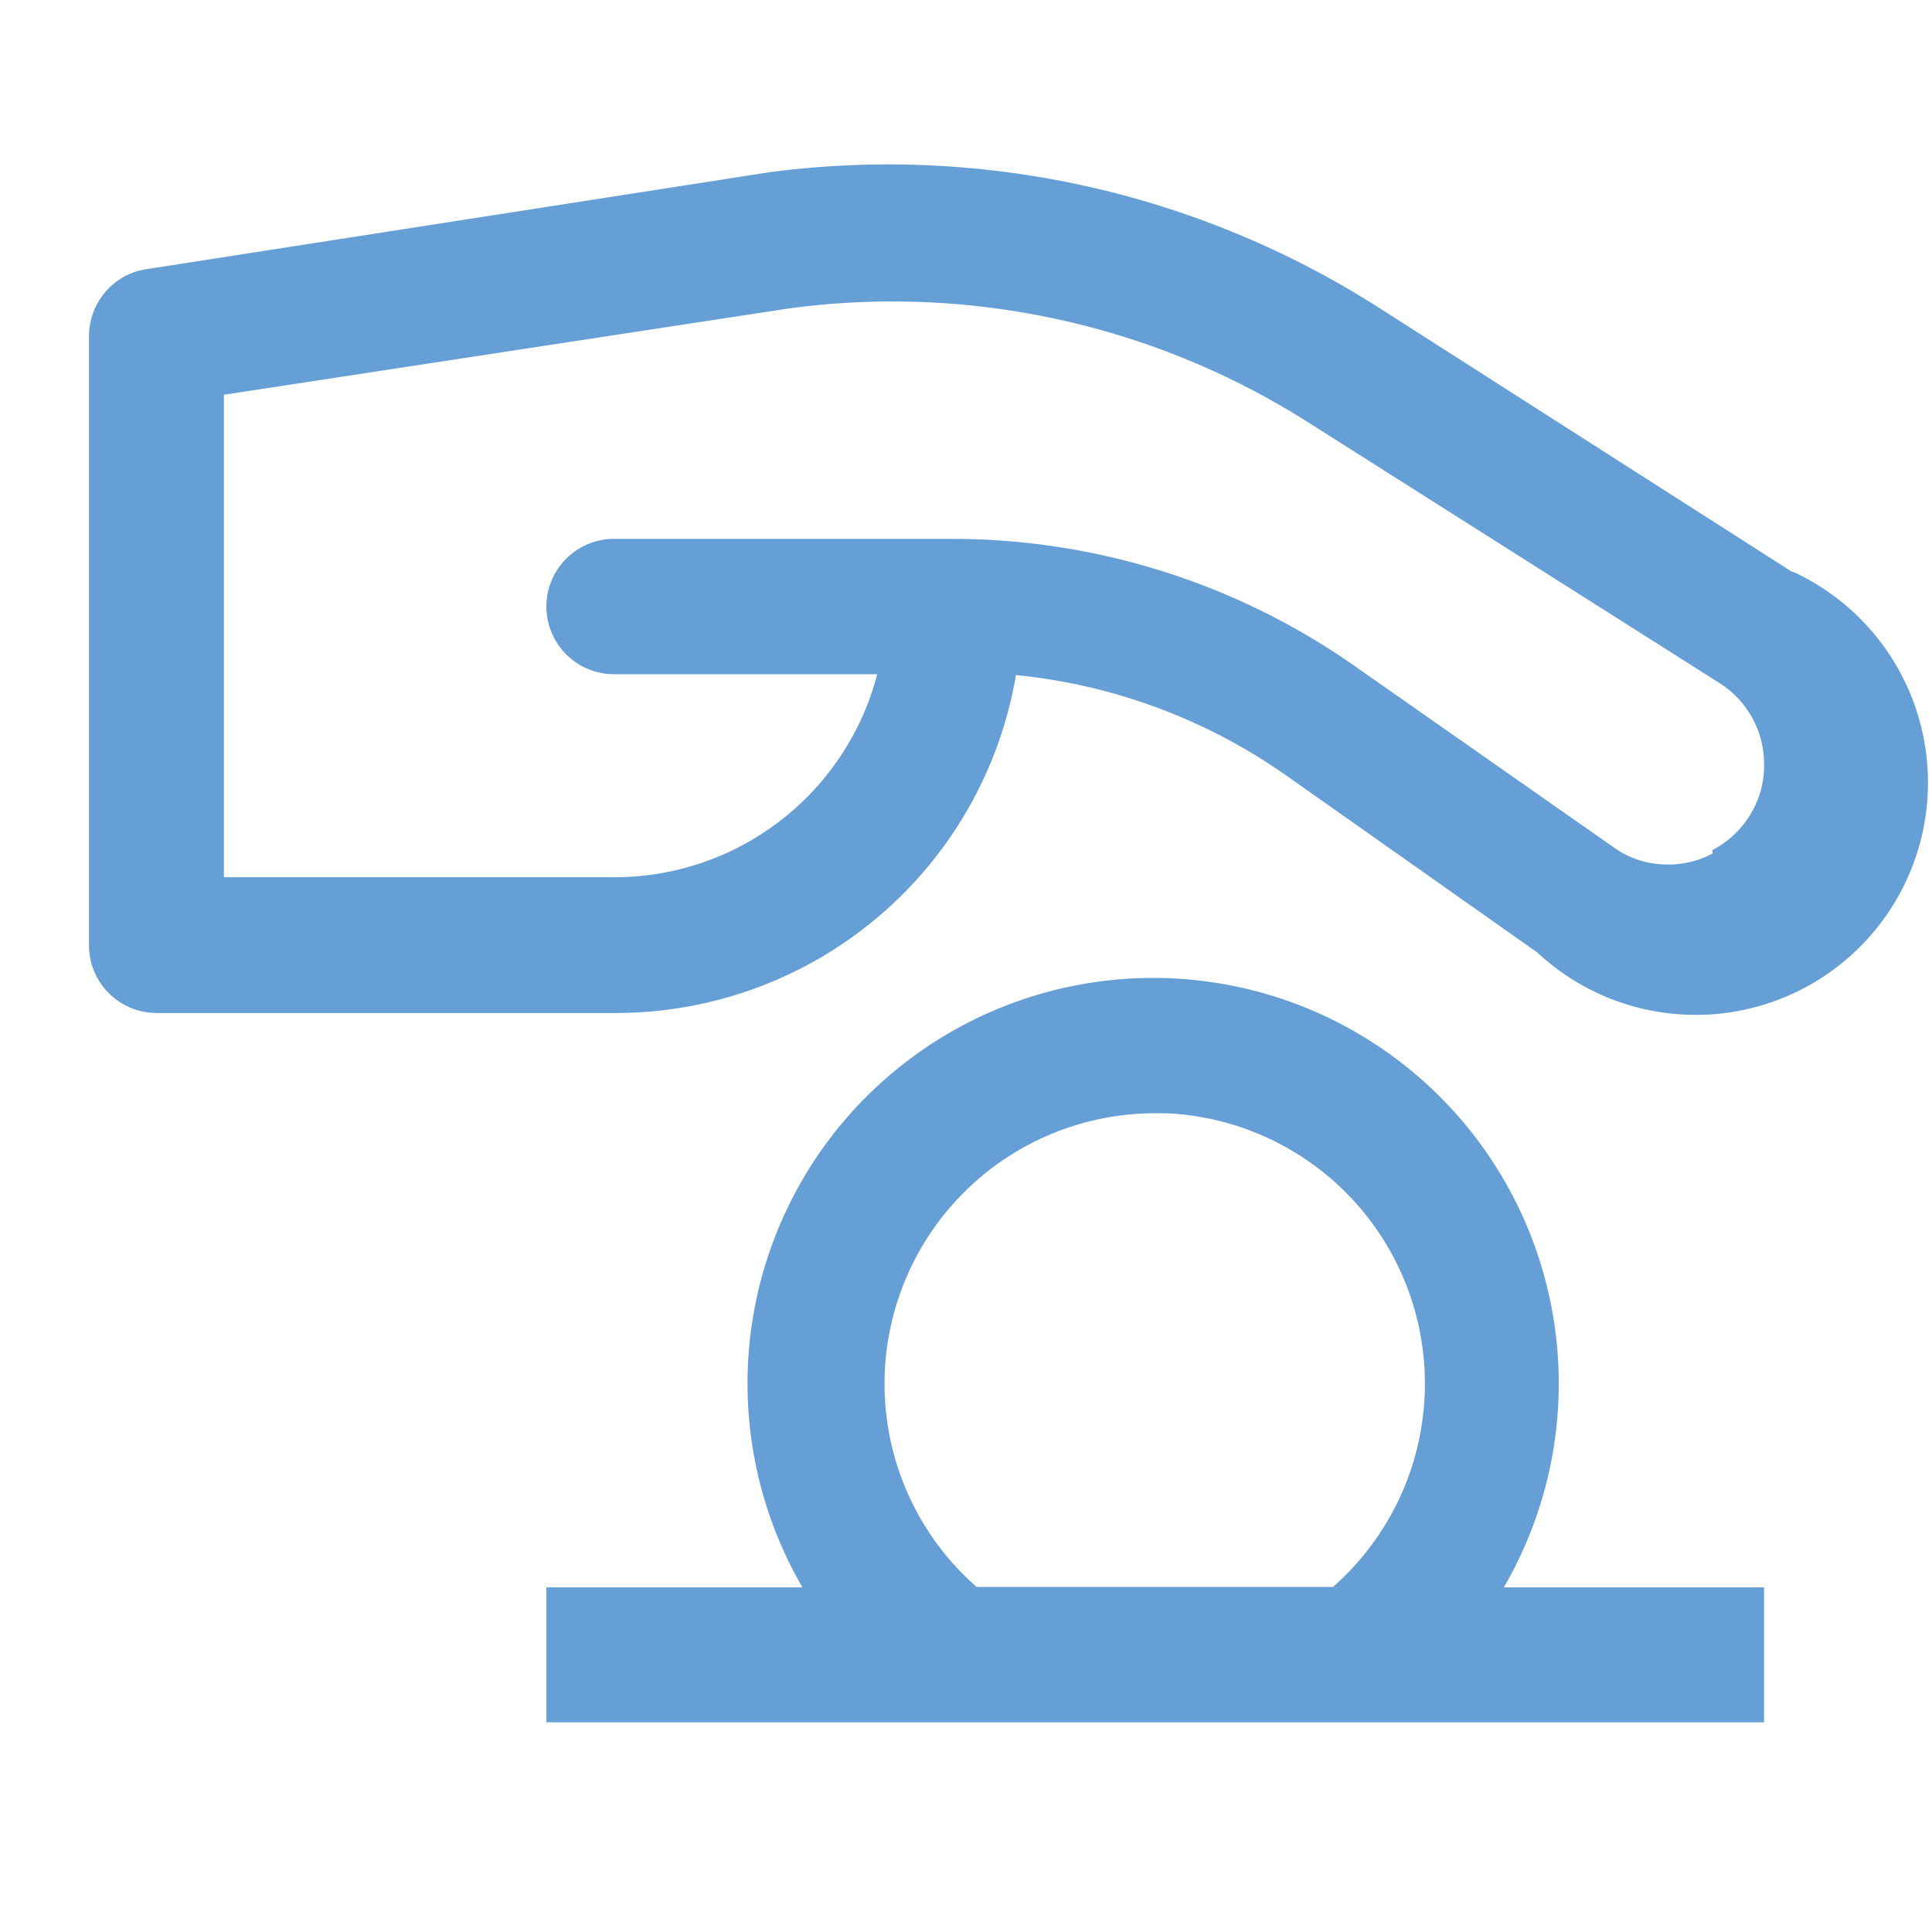<svg id="Layer_1" data-name="Layer 1" xmlns="http://www.w3.org/2000/svg" viewBox="0 0 46.25 46.25"><defs><style>.cls-1{fill:#659fd5;}</style></defs><path class="cls-1" d="M42.9,13.69,33,7.36A21.82,21.82,0,0,0,18.44,4.12L3.53,6.44a1.6,1.6,0,0,0-1,.54,1.64,1.64,0,0,0-.4,1.08V22.63a1.62,1.62,0,0,0,1.62,1.62h11a9.71,9.71,0,0,0,9.57-8.09,13.58,13.58,0,0,1,6.48,2.41l6,4.23h0a5.56,5.56,0,1,0,6.13-9.11ZM41,20.43h0a2.23,2.23,0,0,1-1.22.26,2.16,2.16,0,0,1-1.17-.42L32.51,16A16.8,16.8,0,0,0,22.8,12.9H14.7a1.62,1.62,0,0,0,0,3.24H21A6.5,6.5,0,0,1,14.7,21H5.36V9.45L18.91,7.38A18.56,18.56,0,0,1,31.3,10.1l9.86,6.25a2.29,2.29,0,0,1,1.07,1.94,2.23,2.23,0,0,1-.33,1.21,2.26,2.26,0,0,1-.91.85Z"/><path class="cls-1" d="M21.18,32.87a6.48,6.48,0,0,1,6.48-6.22h.25a6.48,6.48,0,0,1,4,11.34H23.38a6.46,6.46,0,0,1-2.2-5.12Zm-8.1,8.36H42.23V38H36a9.71,9.71,0,1,0-16.79,0H13.08Z"/></svg>